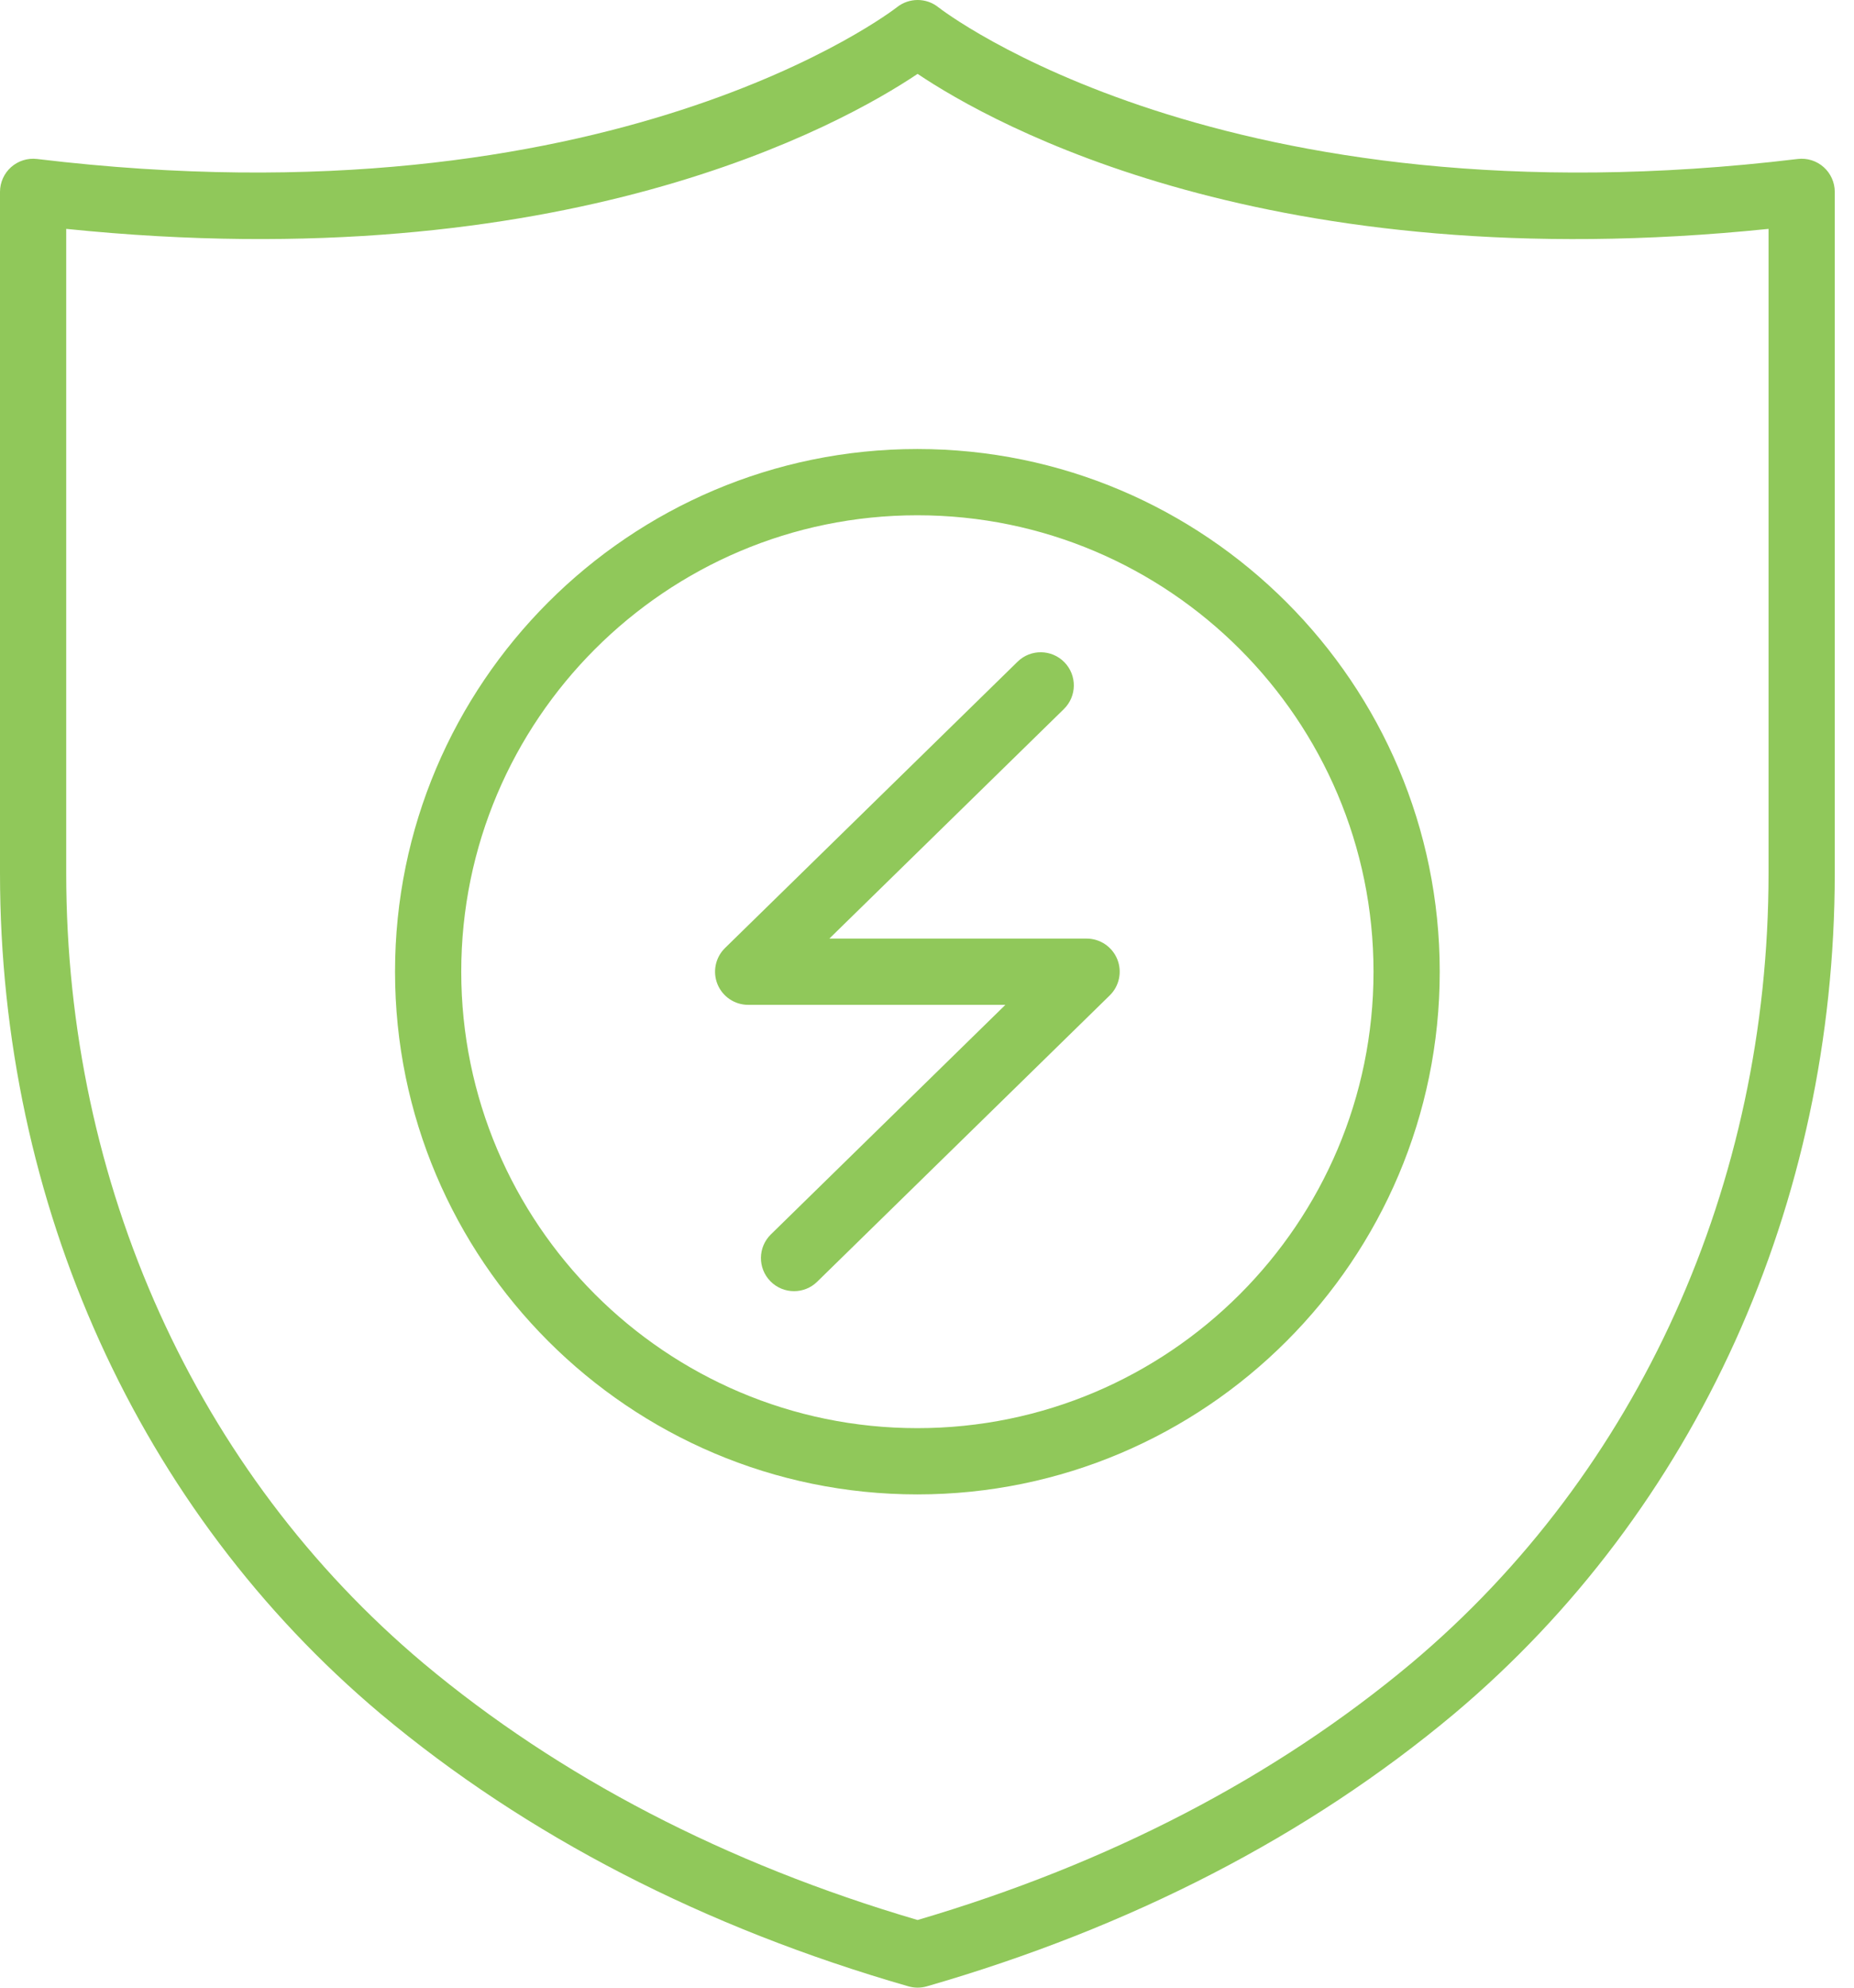 <svg xmlns="http://www.w3.org/2000/svg" width="56" height="60" viewBox="0 0 56 60" fill="none"><path d="M11.502 51.737C15.899 55.416 21.262 58.183 27.44 59.96C27.531 59.986 27.623 59.999 27.717 59.999C27.81 59.999 27.903 59.986 27.994 59.96C34.165 58.181 39.522 55.414 43.919 51.736C51.227 45.592 55.419 36.341 55.419 26.355V5.792C55.419 5.506 55.296 5.233 55.083 5.044C54.869 4.854 54.586 4.765 54.299 4.799C36.939 6.892 28.426 0.285 28.344 0.22C27.98 -0.073 27.459 -0.073 27.092 0.218C27.008 0.285 18.479 6.891 1.12 4.799C0.835 4.765 0.551 4.854 0.336 5.044C0.123 5.233 0 5.506 0 5.792V26.355C0 36.341 4.191 45.592 11.502 51.737ZM2 6.909C17.06 8.454 25.441 3.755 27.716 2.23C29.989 3.756 38.363 8.456 53.419 6.909V26.355C53.419 35.749 49.487 44.442 42.634 50.203C38.519 53.646 33.501 56.254 27.716 57.957C21.924 56.256 16.902 53.648 12.787 50.204C5.932 44.442 2 35.749 2 26.355V6.909Z" fill="#90C85A"></path><path d="M22.598 30.332H30.368L23.285 37.261C22.89 37.647 22.883 38.279 23.269 38.675C23.465 38.875 23.724 38.975 23.984 38.975C24.236 38.975 24.489 38.881 24.683 38.69L33.52 30.047C33.81 29.763 33.9 29.331 33.747 28.955C33.593 28.578 33.227 28.332 32.821 28.332H25.051L32.134 21.404C32.529 21.018 32.536 20.385 32.15 19.99C31.763 19.595 31.129 19.588 30.736 19.974L21.899 28.617C21.608 28.902 21.519 29.333 21.672 29.71C21.826 30.086 22.192 30.332 22.598 30.332Z" fill="#90C85A"></path><path d="M27.709 45.11C36.409 45.11 43.487 38.032 43.487 29.332C43.487 20.633 36.409 13.554 27.709 13.554C19.01 13.554 11.932 20.633 11.932 29.332C11.932 38.032 19.01 45.11 27.709 45.11ZM27.709 15.554C35.307 15.554 41.487 21.735 41.487 29.332C41.487 36.929 35.307 43.11 27.709 43.11C20.112 43.11 13.932 36.929 13.932 29.332C13.932 21.735 20.112 15.554 27.709 15.554Z" fill="#90C85A"></path></svg>